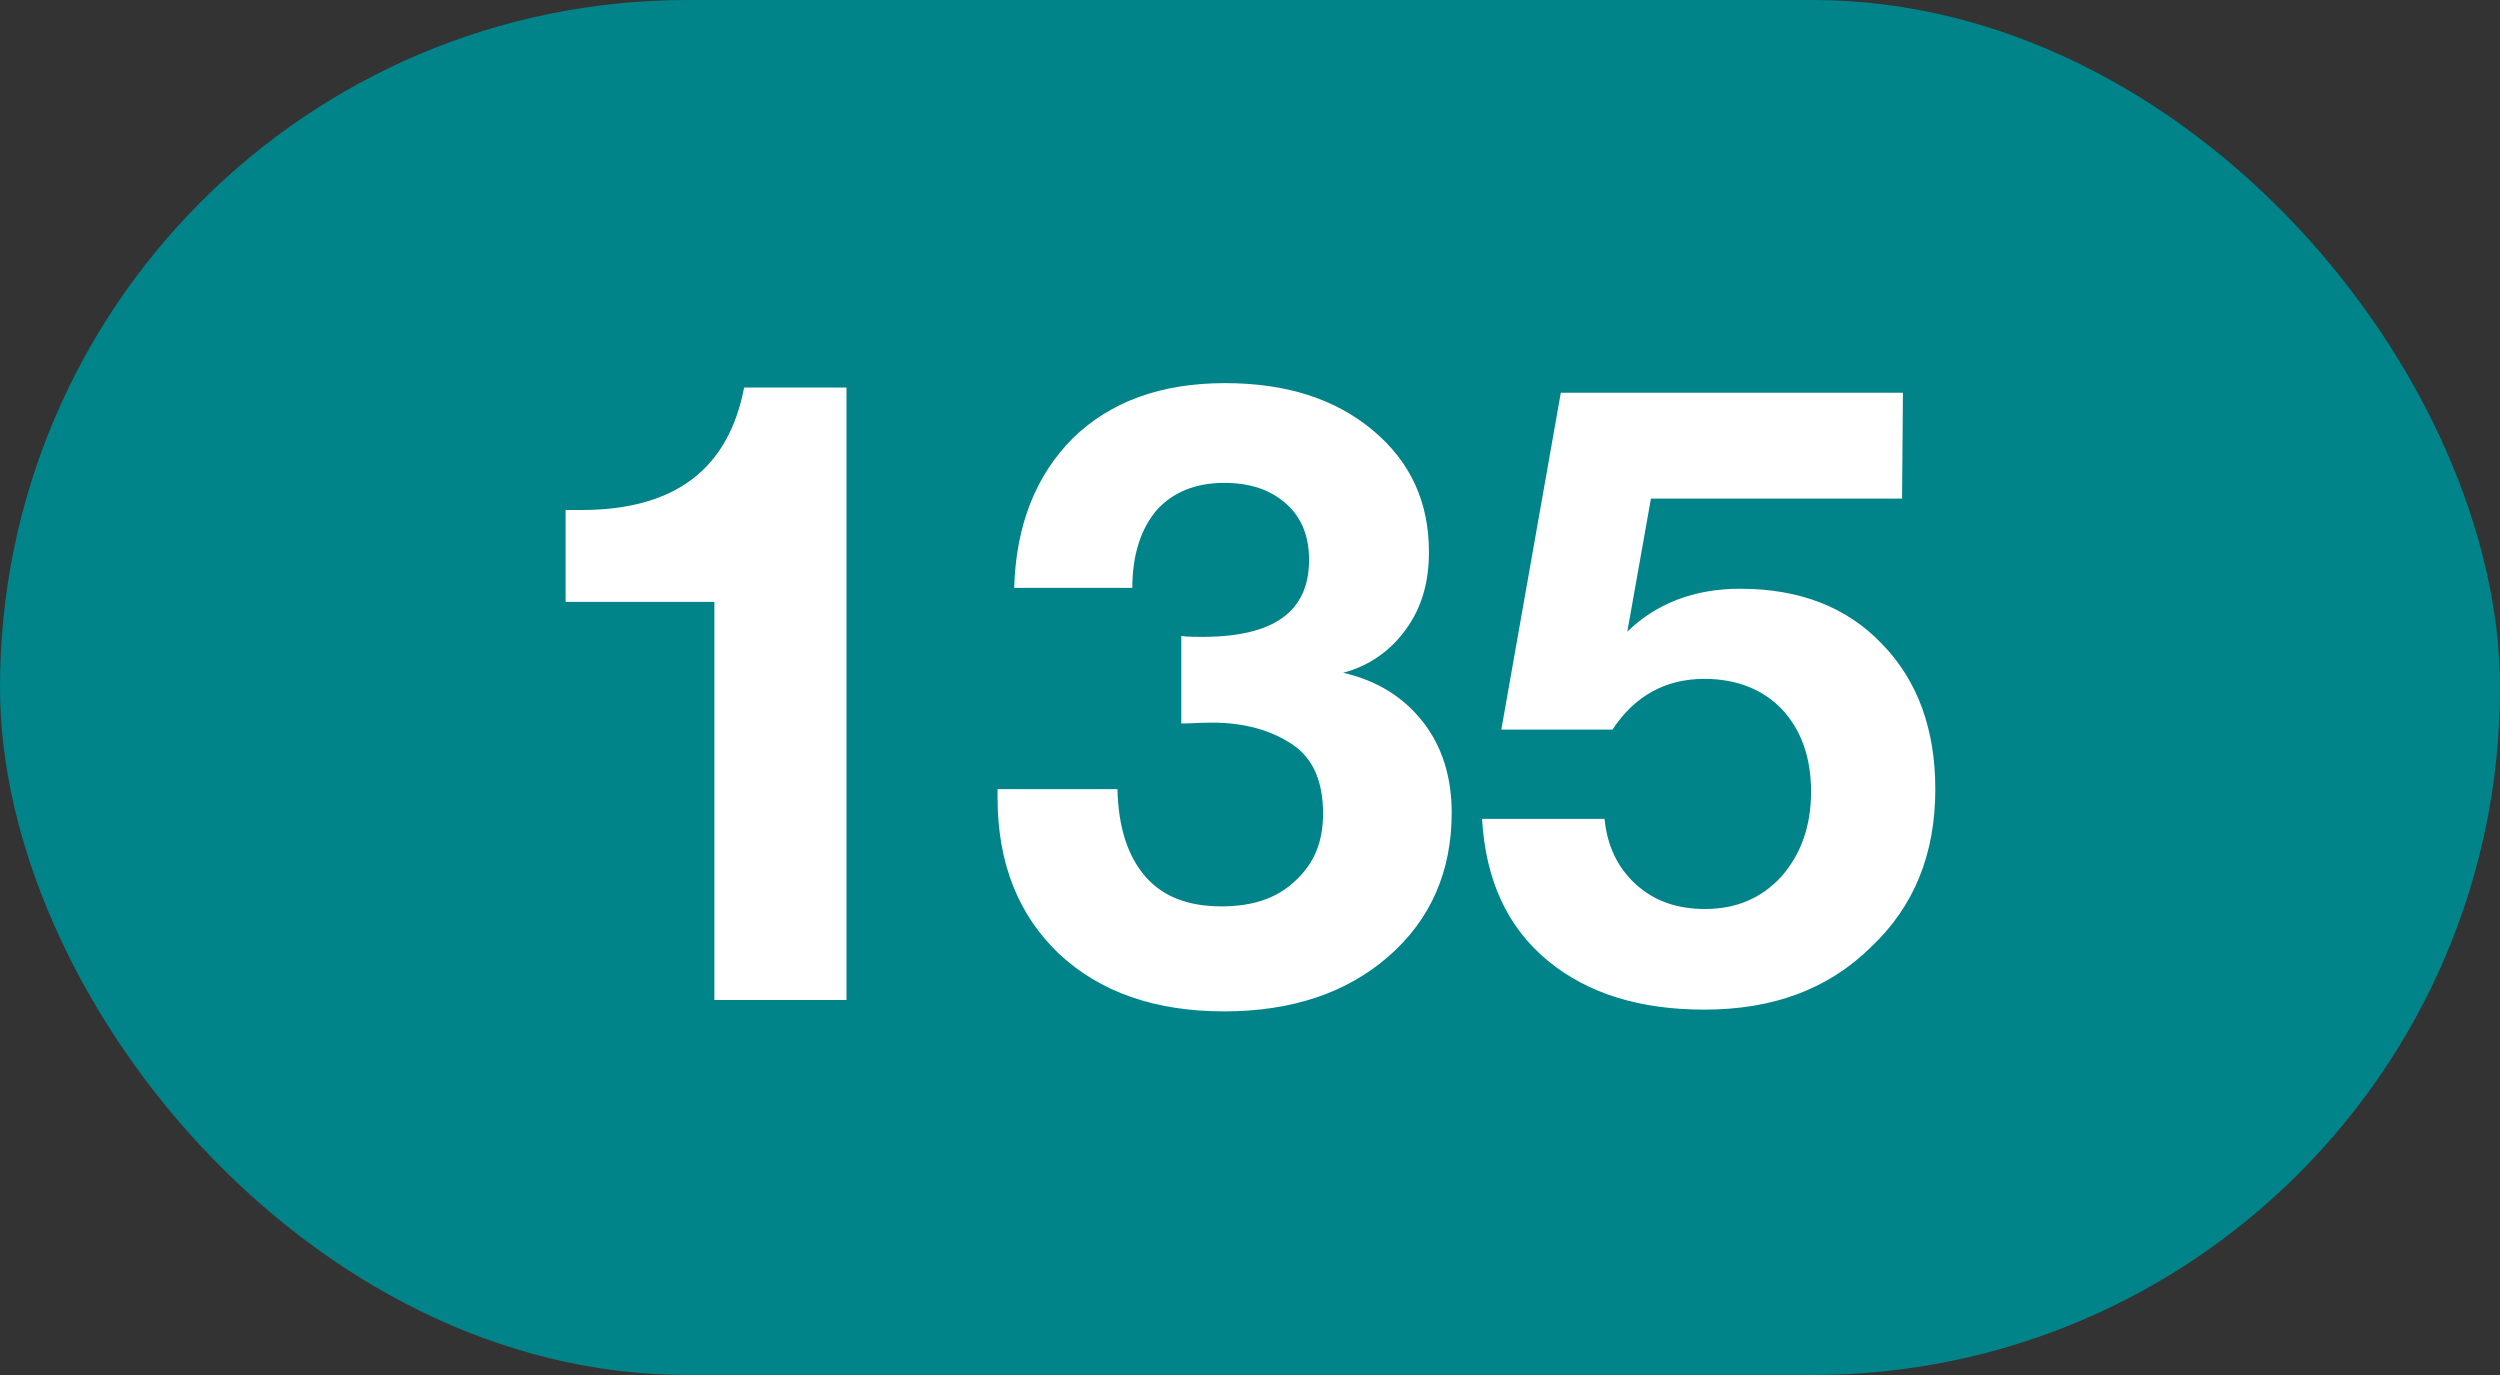 <svg width="40" height="22" viewBox="0 0 40 22" fill="none" xmlns="http://www.w3.org/2000/svg">
    <rect x="0" y="0" width="40" height="22" fill="#333333" stroke="none"/>
    <rect width="40" height="22" rx="11" fill="#008489"/>
    <path d="M13.544 6.2V16H11.43V9.63H9.05V8.16H9.302C10.786 8.16 11.654 7.516 11.906 6.2H13.544ZM16.227 9.406C16.255 8.398 16.577 7.6 17.165 7.012C17.767 6.424 18.579 6.13 19.601 6.13C20.581 6.13 21.365 6.382 21.967 6.886C22.569 7.39 22.863 8.034 22.863 8.832C22.863 9.308 22.751 9.714 22.499 10.064C22.247 10.414 21.911 10.652 21.491 10.764C22.037 10.89 22.457 11.156 22.765 11.548C23.073 11.94 23.227 12.43 23.227 13.004C23.227 13.942 22.891 14.712 22.219 15.3C21.547 15.888 20.665 16.182 19.587 16.182C18.481 16.182 17.599 15.874 16.941 15.258C16.297 14.642 15.961 13.816 15.961 12.766V12.626H17.879C17.893 13.242 18.047 13.704 18.327 14.026C18.607 14.348 19.013 14.502 19.545 14.502C20.035 14.502 20.427 14.376 20.721 14.096C21.029 13.816 21.169 13.466 21.169 13.018C21.169 12.514 21.015 12.136 20.679 11.912C20.343 11.688 19.923 11.562 19.391 11.562C19.195 11.562 19.041 11.576 18.901 11.576V10.176C19.013 10.19 19.125 10.19 19.237 10.19C20.385 10.19 20.945 9.784 20.945 8.958C20.945 8.594 20.833 8.286 20.581 8.062C20.329 7.838 20.007 7.726 19.587 7.726C19.125 7.726 18.761 7.88 18.509 8.16C18.257 8.454 18.117 8.874 18.117 9.406H16.227ZM30.447 6.284L30.433 7.978H26.415L26.037 10.106C26.499 9.658 27.101 9.42 27.843 9.42C28.795 9.42 29.551 9.714 30.111 10.302C30.685 10.89 30.965 11.674 30.965 12.626C30.965 13.662 30.629 14.502 29.929 15.16C29.243 15.832 28.361 16.154 27.269 16.154C26.247 16.154 25.407 15.902 24.763 15.37C24.119 14.838 23.769 14.082 23.713 13.102H25.673C25.715 13.536 25.883 13.886 26.177 14.152C26.471 14.418 26.835 14.544 27.283 14.544C27.773 14.544 28.179 14.376 28.501 14.026C28.809 13.676 28.977 13.228 28.977 12.668C28.977 12.122 28.823 11.688 28.515 11.352C28.207 11.03 27.787 10.862 27.269 10.862C26.639 10.862 26.149 11.142 25.799 11.674H24.021L24.973 6.284H30.447Z" fill="white"/>
</svg>
